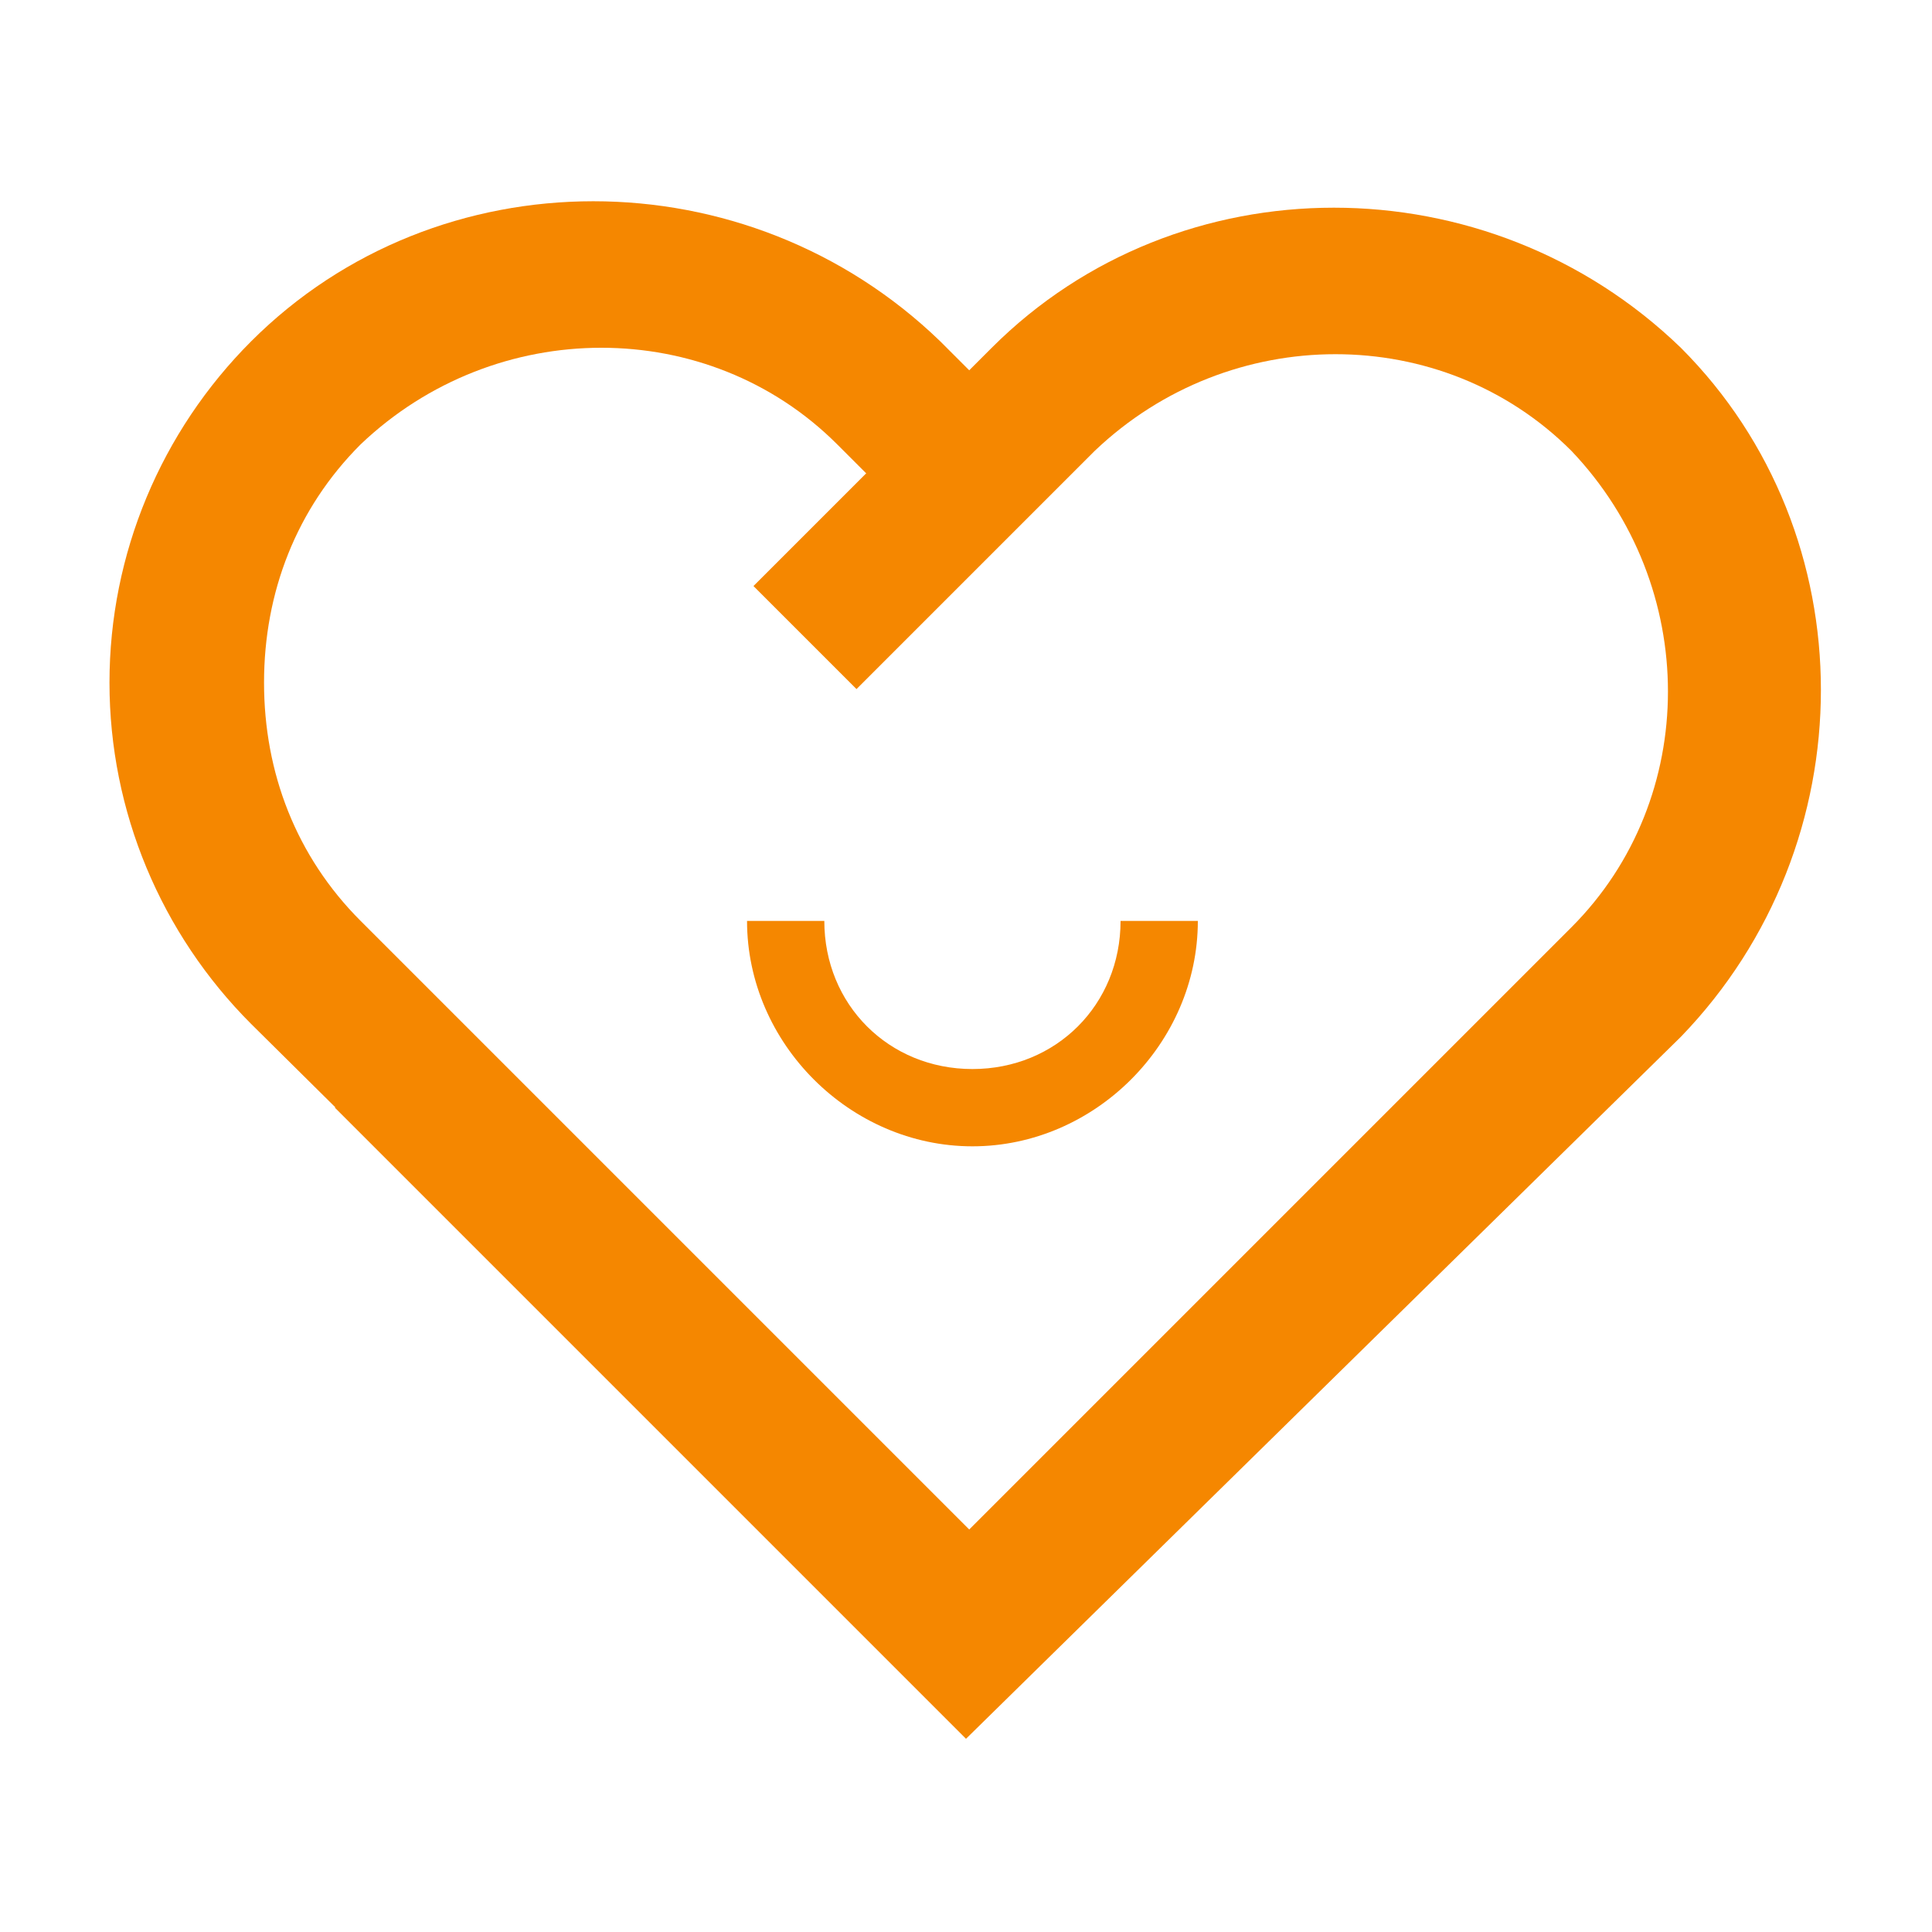<?xml version="1.0" standalone="no"?><!DOCTYPE svg PUBLIC "-//W3C//DTD SVG 1.1//EN" "http://www.w3.org/Graphics/SVG/1.1/DTD/svg11.dtd"><svg t="1728632401941" class="icon" viewBox="0 0 1024 1024" version="1.1" xmlns="http://www.w3.org/2000/svg" p-id="8026" xmlns:xlink="http://www.w3.org/1999/xlink" width="48" height="48"><path d="M484.693 890.88L133.12 542.72c-47.787-47.787-75.093-112.64-75.093-180.907s27.307-133.12 75.093-180.907c98.987-98.987 262.827-98.987 365.227 0l40.96 40.96-54.613 54.613L443.733 235.52c-68.267-68.267-180.907-68.267-252.587 0-34.133 34.133-51.2 78.507-51.2 126.293s17.067 92.16 51.2 126.293l348.16 348.16-54.613 54.613z" p-id="8027" fill="#F58700"></path><path d="M512 921.6l-334.507-334.507 54.613-54.613 279.893 279.893 320.853-320.853c68.267-68.267 68.267-180.907 0-252.587-68.267-68.267-180.907-68.267-252.587 0l-126.293 126.293-54.613-54.613 126.293-126.293c98.987-98.987 262.827-98.987 365.227 0 98.987 98.987 98.987 262.827 0 365.227L512 921.6z" p-id="8028" fill="#F58700"></path><path d="M515.413 607.573c-64.853 0-119.467-54.613-119.467-119.467h40.96c0 44.373 34.133 78.507 78.507 78.507s78.507-34.133 78.507-78.507h40.96c0 64.853-54.613 119.467-119.467 119.467z" fill="#F58700" p-id="8029"></path></svg>